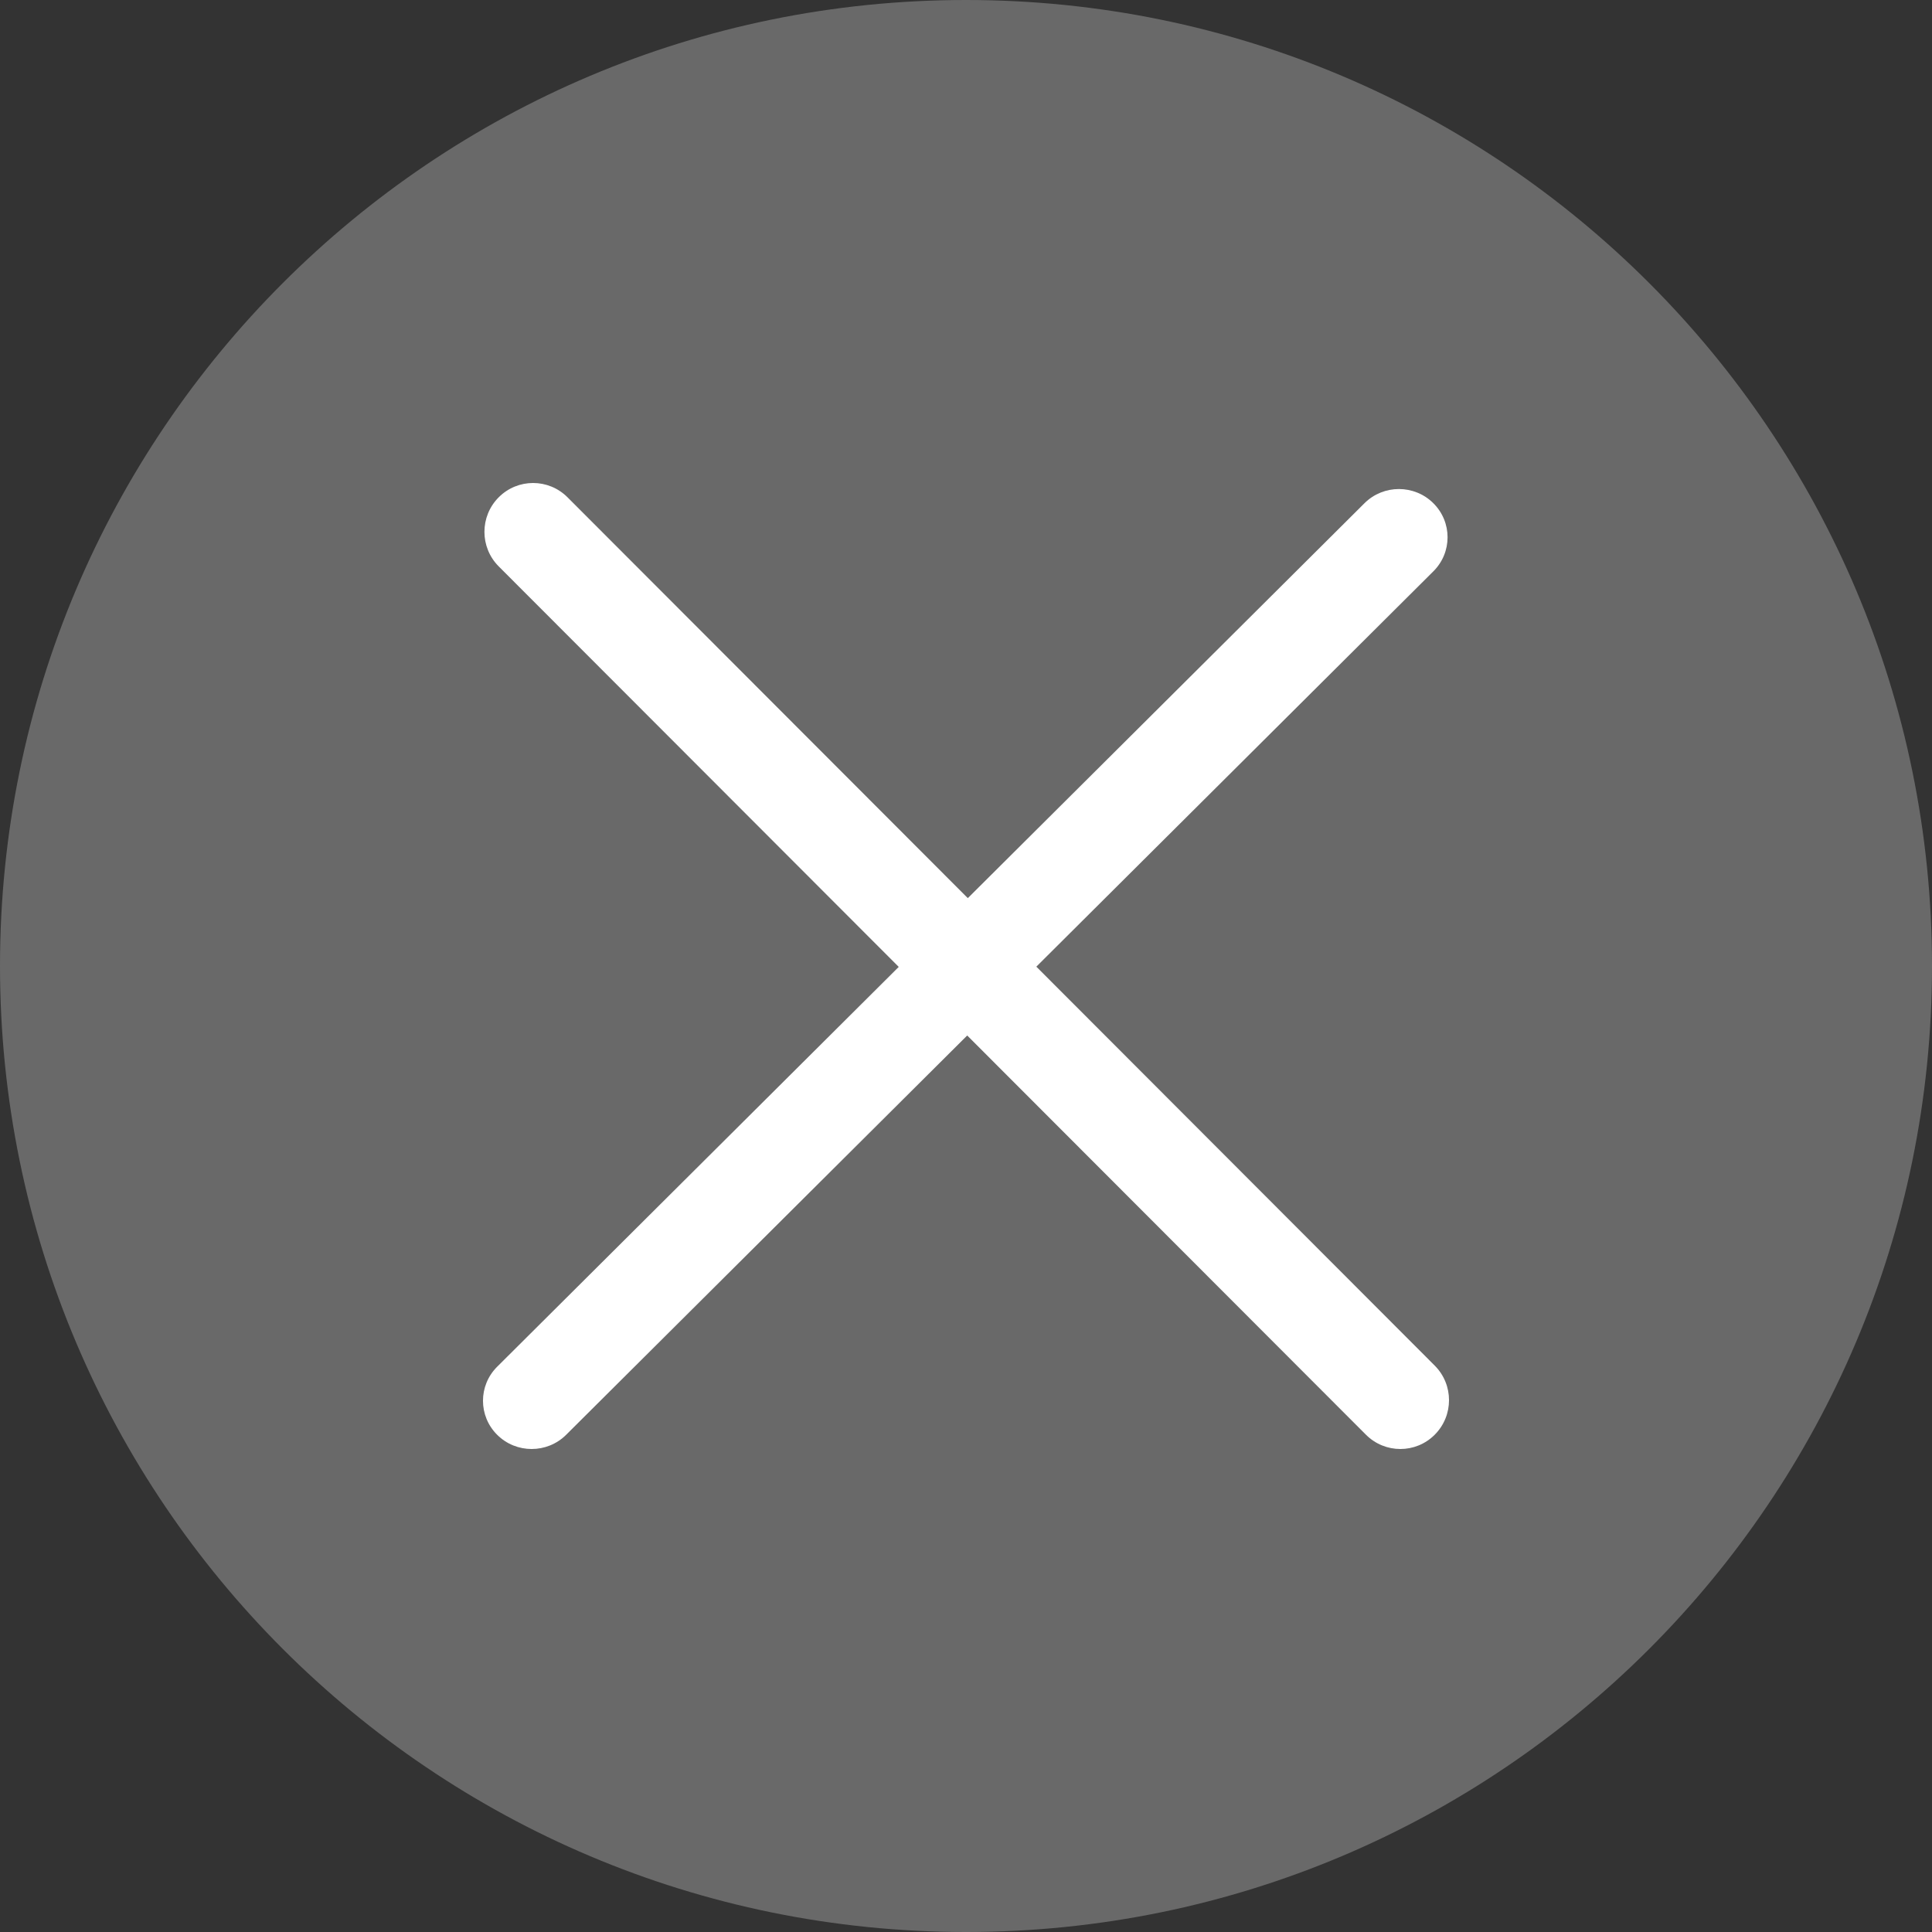 <svg width="32" height="32" viewBox="0 0 32 32" fill="none" xmlns="http://www.w3.org/2000/svg">
<rect x="0" y="0" width="32" height="32" fill="#333333" stroke="none"/>
<path d="M32 16C32 7.163 24.837 0 16 0V0C7.163 0 0 7.163 0 16V16C0 24.837 7.163 32 16 32V32C24.837 32 32 24.837 32 16V16Z" fill="#696969"/>
<path d="M17.165 16.011L23.74 9.464C24.055 9.152 24.055 8.646 23.74 8.334C23.426 8.022 22.915 8.022 22.601 8.334L16.03 14.876L9.4 8.237C9.085 7.921 8.574 7.921 8.26 8.237C7.945 8.553 7.945 9.065 8.26 9.381L14.886 16.015L8.236 22.636C7.921 22.948 7.921 23.454 8.236 23.766C8.55 24.078 9.061 24.078 9.376 23.766L16.02 17.151L22.624 23.763C22.939 24.079 23.45 24.079 23.764 23.763C24.079 23.447 24.079 22.935 23.764 22.619L17.165 16.011Z" fill="white"/>
</svg>

